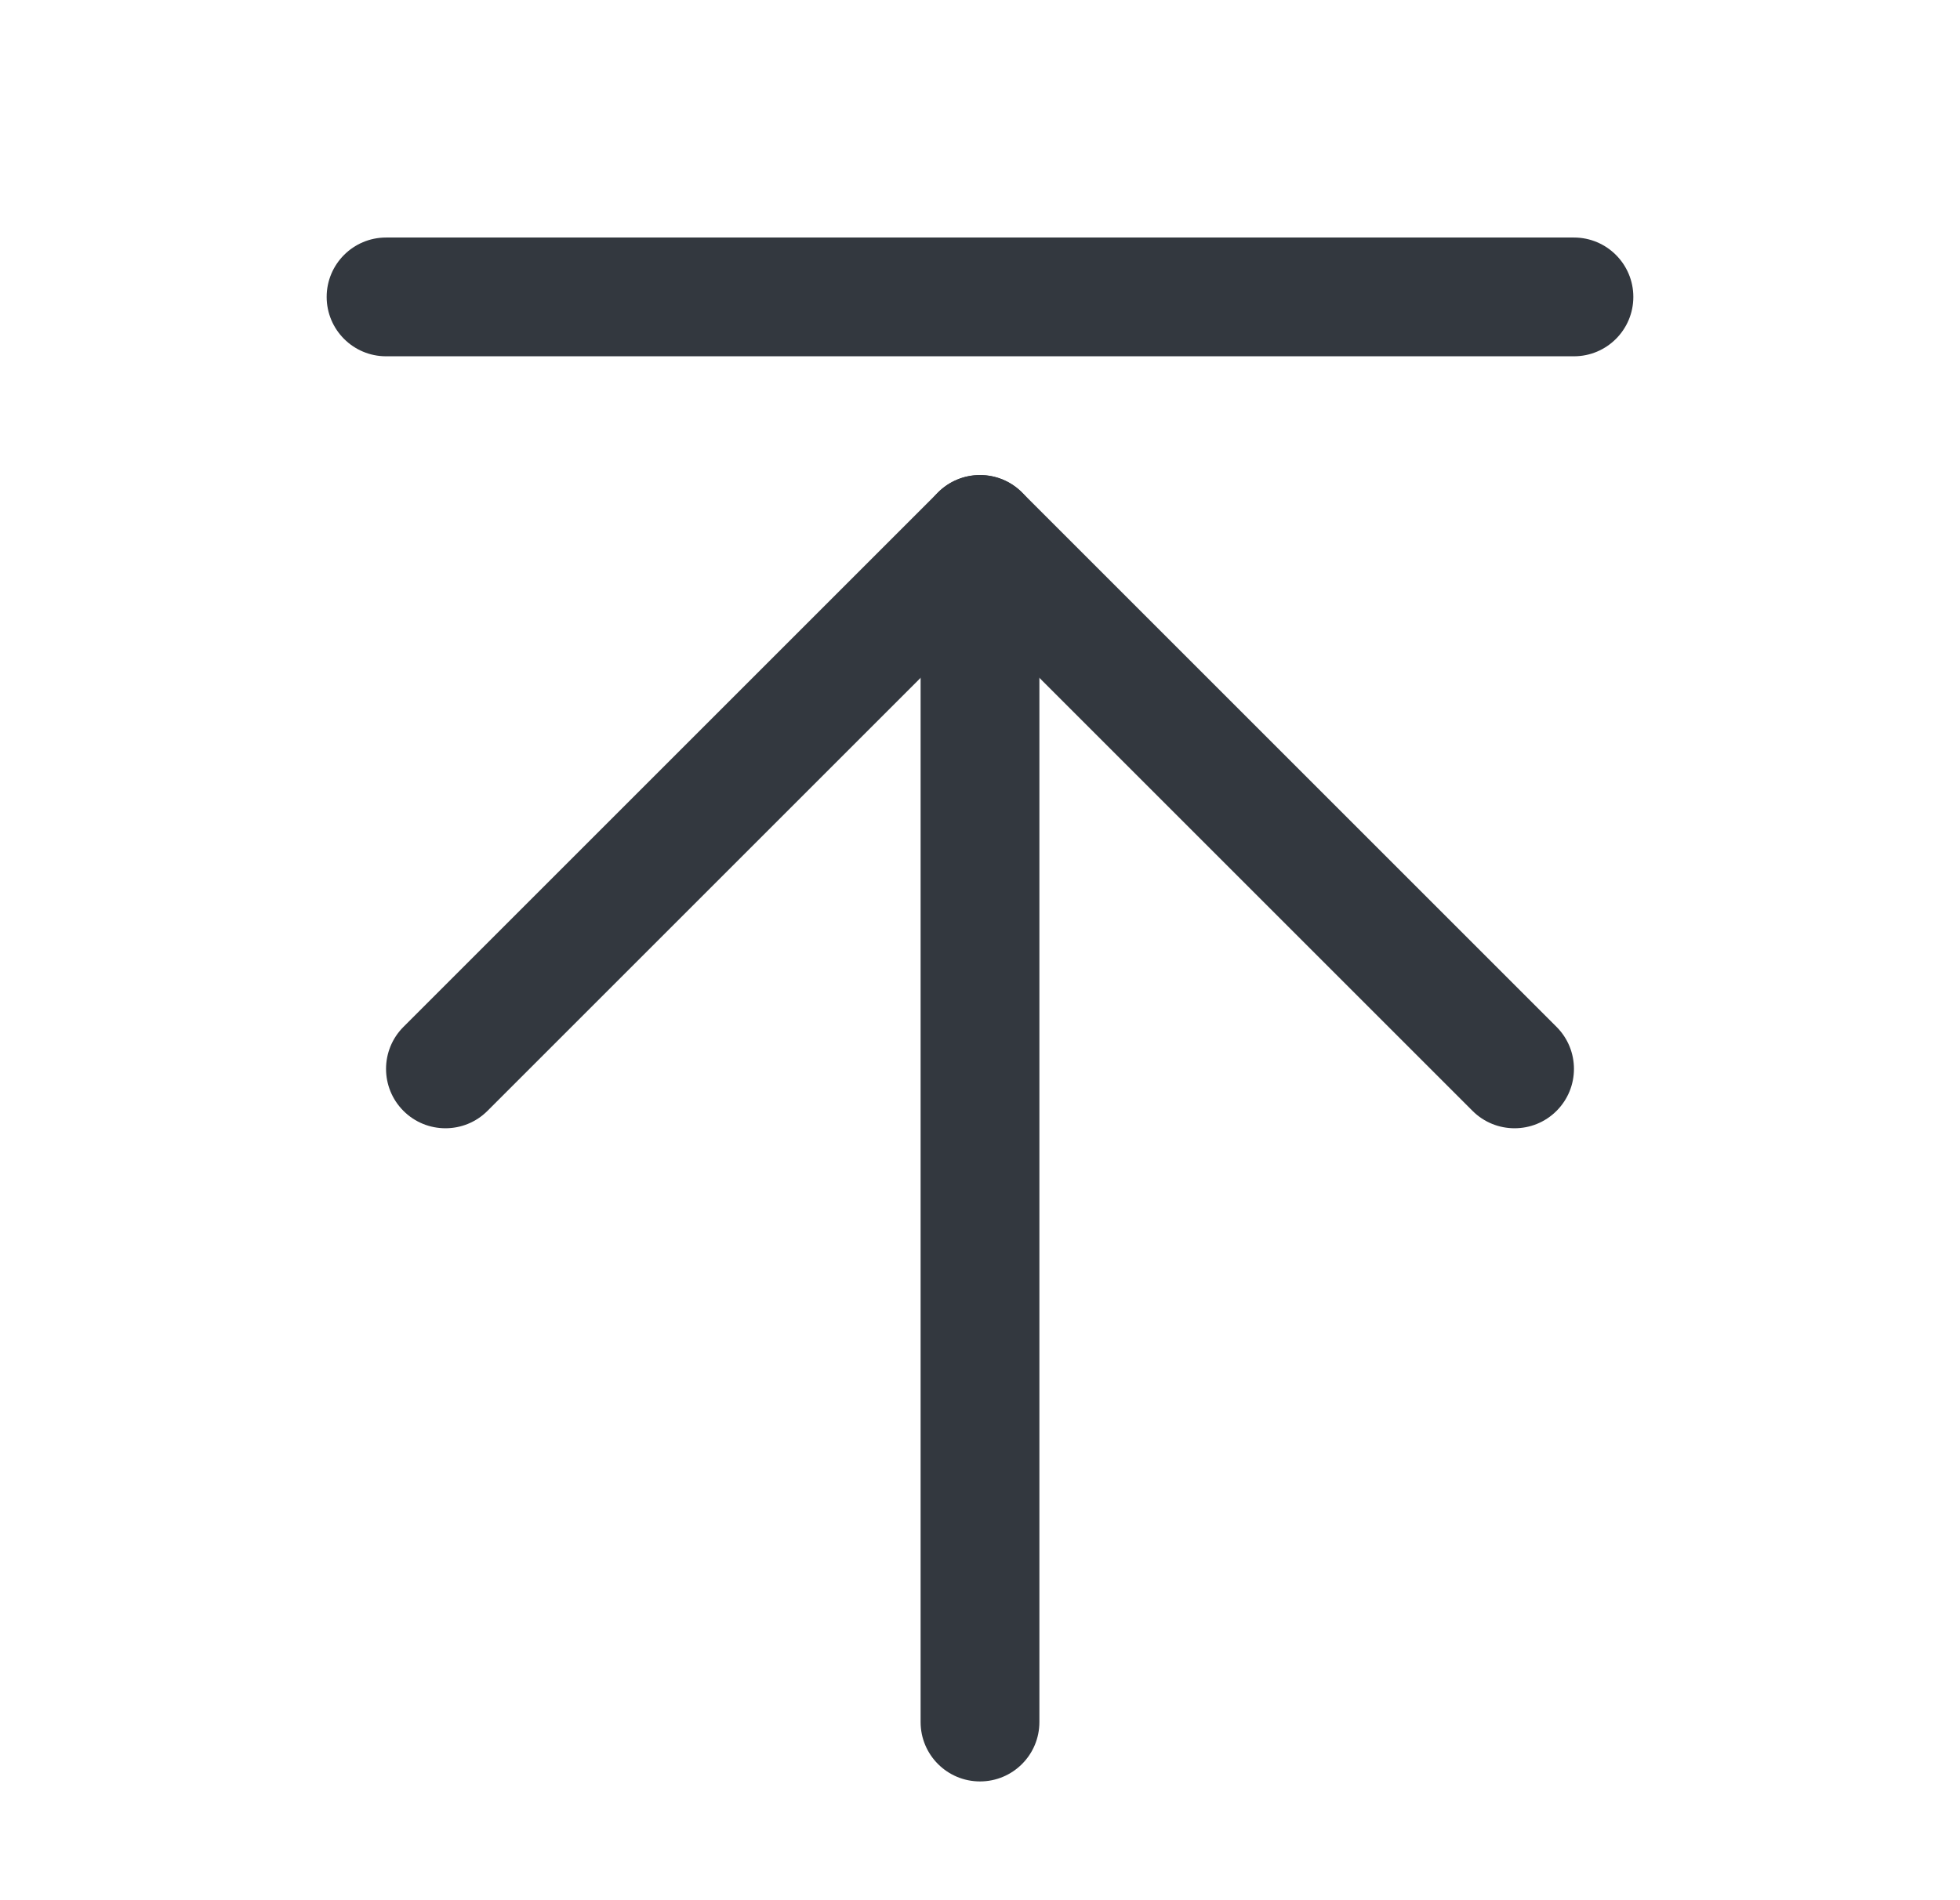 <svg width="33" height="32" viewBox="0 0 33 32" fill="none" xmlns="http://www.w3.org/2000/svg">
<path fill-rule="evenodd" clip-rule="evenodd" d="M16.5 8C17.052 8 17.5 8.448 17.5 9V29C17.5 29.553 17.052 30 16.5 30C15.948 30 15.5 29.553 15.5 29V9C15.5 8.448 15.948 8 16.5 8Z" fill="#33383F"/>
<path fill-rule="evenodd" clip-rule="evenodd" d="M15.793 8.293C16.183 7.903 16.817 7.903 17.207 8.293L26.207 17.293C26.598 17.684 26.598 18.317 26.207 18.708C25.817 19.098 25.183 19.098 24.793 18.708L16.5 10.415L8.207 18.708C7.817 19.098 7.183 19.098 6.793 18.708C6.402 18.317 6.402 17.684 6.793 17.293L15.793 8.293Z" fill="#33383F"/>
<path fill-rule="evenodd" clip-rule="evenodd" d="M5.5 5C5.5 4.448 5.948 4 6.5 4H26.5C27.052 4 27.5 4.448 27.5 5C27.5 5.553 27.052 6 26.5 6H6.5C5.948 6 5.5 5.553 5.5 5Z" fill="#33383F"/>
</svg>

